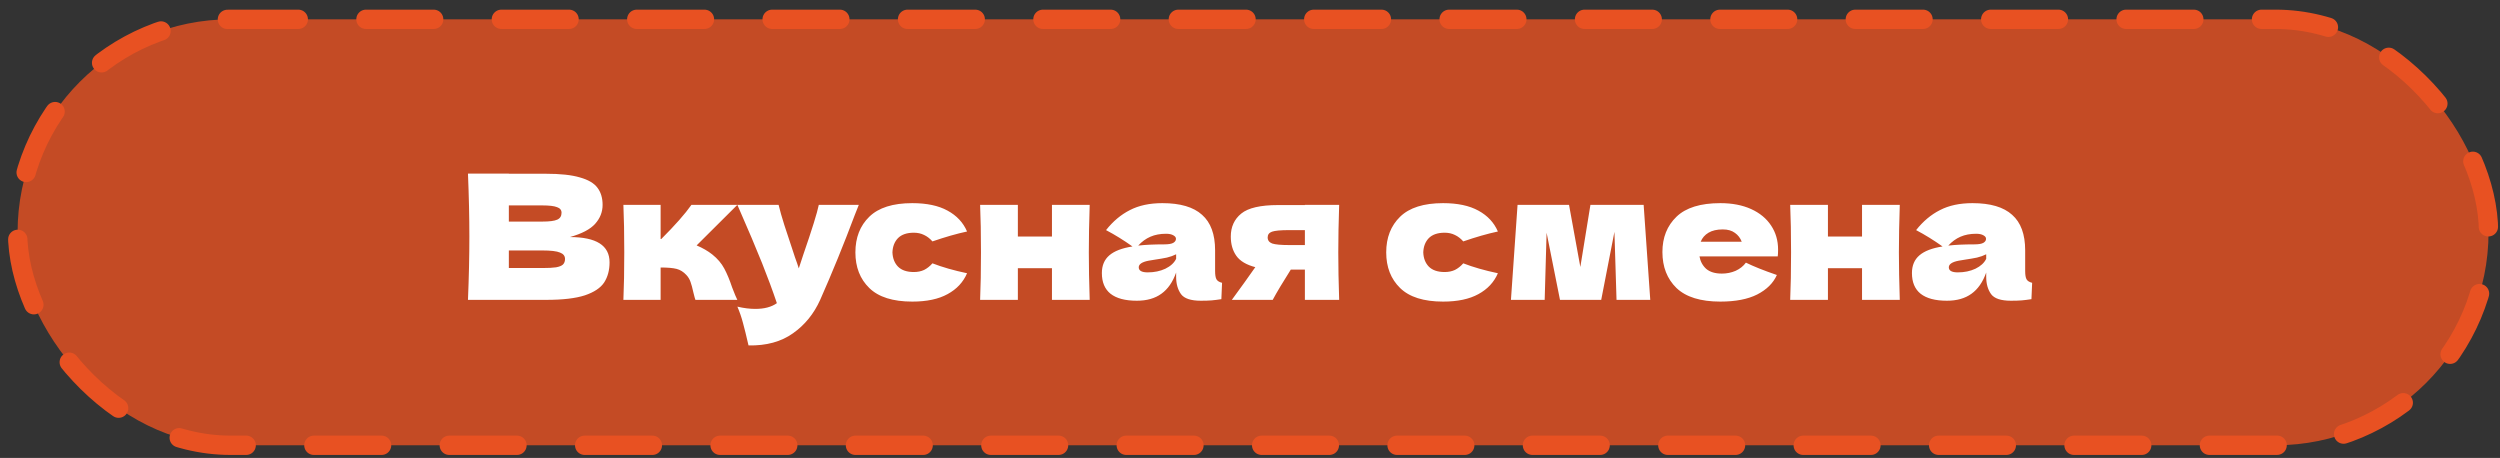 <?xml version="1.0" encoding="UTF-8"?> <svg xmlns="http://www.w3.org/2000/svg" width="202" height="37" viewBox="0 0 202 37" fill="none"><rect x="0" y="0" width="202" height="37" fill="#333333" stroke="none"/><rect x="1.421" y="1.56" width="199.653" height="34.418" rx="17.209" fill="#E85122" fill-opacity="0.8" stroke="#E85122" stroke-width="1.562" stroke-linecap="round" stroke-dasharray="5.47 5.47"></rect><path d="M46.048 19.155C48.184 19.155 49.252 19.834 49.252 21.193C49.252 21.83 49.107 22.373 48.817 22.823C48.526 23.263 48.006 23.61 47.257 23.863C46.507 24.107 45.467 24.229 44.137 24.229H37.812C37.887 22.411 37.925 20.71 37.925 19.127C37.925 17.543 37.887 15.843 37.812 14.025H41.115V14.039H44.108C45.27 14.039 46.184 14.137 46.849 14.334C47.524 14.522 47.997 14.798 48.269 15.163C48.55 15.529 48.69 15.993 48.69 16.555C48.69 17.126 48.489 17.637 48.086 18.087C47.692 18.527 47.013 18.883 46.048 19.155ZM41.115 16.597V17.904H43.813C44.394 17.904 44.797 17.852 45.022 17.749C45.256 17.646 45.373 17.459 45.373 17.187C45.373 16.972 45.252 16.822 45.008 16.738C44.774 16.644 44.376 16.597 43.813 16.597H41.115ZM43.813 21.657C44.301 21.657 44.671 21.638 44.924 21.6C45.186 21.553 45.373 21.479 45.486 21.375C45.598 21.263 45.654 21.113 45.654 20.926C45.654 20.682 45.519 20.509 45.247 20.406C44.985 20.293 44.507 20.237 43.813 20.237H41.115V21.657H43.813ZM57.552 20.56C57.974 20.898 58.297 21.277 58.522 21.699C58.747 22.12 58.958 22.626 59.154 23.217C59.351 23.732 59.492 24.069 59.576 24.229H56.189C56.161 24.163 56.105 23.957 56.02 23.61C55.945 23.263 55.87 22.987 55.795 22.781C55.721 22.565 55.608 22.378 55.458 22.219C55.224 21.966 54.962 21.802 54.671 21.727C54.381 21.652 53.95 21.614 53.378 21.614V24.229H50.37C50.417 23.16 50.441 21.881 50.441 20.392C50.441 18.902 50.417 17.623 50.37 16.555H53.378V19.309H53.434C54.549 18.195 55.36 17.276 55.866 16.555H59.576L56.287 19.829C56.775 20.036 57.196 20.279 57.552 20.56ZM69.391 16.555L69.067 17.37C68.177 19.741 67.245 22.027 66.27 24.229C65.764 25.353 65.034 26.252 64.078 26.927C63.122 27.611 61.923 27.939 60.48 27.911C60.302 27.133 60.152 26.524 60.03 26.084C59.918 25.653 59.768 25.217 59.581 24.777C60.096 24.898 60.578 24.959 61.028 24.959C61.759 24.959 62.34 24.805 62.771 24.495C62.434 23.493 62.035 22.416 61.576 21.263C61.117 20.111 60.452 18.541 59.581 16.555H62.911C63.024 17.023 63.178 17.567 63.375 18.185C63.572 18.803 63.769 19.398 63.965 19.97C64.022 20.148 64.111 20.42 64.233 20.785C64.364 21.141 64.467 21.441 64.542 21.685L64.907 20.574C65.61 18.541 66.027 17.201 66.158 16.555H69.391ZM72.109 20.392C72.128 20.869 72.278 21.254 72.559 21.544C72.849 21.835 73.276 21.98 73.838 21.98C74.147 21.98 74.423 21.924 74.667 21.811C74.911 21.689 75.135 21.511 75.342 21.277C76.138 21.586 77.07 21.853 78.138 22.078C77.829 22.8 77.305 23.362 76.564 23.765C75.834 24.168 74.882 24.369 73.711 24.369C72.147 24.369 70.99 24.004 70.24 23.273C69.49 22.542 69.116 21.582 69.116 20.392C69.116 19.202 69.49 18.241 70.24 17.511C70.99 16.78 72.147 16.414 73.711 16.414C74.882 16.414 75.834 16.616 76.564 17.019C77.305 17.422 77.829 17.984 78.138 18.705C77.305 18.883 76.372 19.15 75.342 19.506C75.135 19.272 74.911 19.099 74.667 18.986C74.423 18.864 74.147 18.803 73.838 18.803C73.276 18.803 72.849 18.949 72.559 19.239C72.278 19.53 72.128 19.914 72.109 20.392ZM88.047 16.555C88 17.979 87.977 19.258 87.977 20.392C87.977 21.525 88 22.804 88.047 24.229H84.998V21.671H82.243V24.229H79.193C79.24 23.16 79.263 21.881 79.263 20.392C79.263 18.902 79.24 17.623 79.193 16.555H82.243V19.113H84.998V16.555H88.047ZM98.18 21.895C98.18 22.214 98.217 22.439 98.292 22.57C98.367 22.701 98.517 22.795 98.742 22.851L98.686 24.172C98.386 24.219 98.124 24.252 97.899 24.271C97.683 24.289 97.393 24.299 97.028 24.299C96.222 24.299 95.688 24.121 95.425 23.765C95.163 23.399 95.032 22.936 95.032 22.373V22.022C94.76 22.79 94.362 23.362 93.837 23.737C93.322 24.111 92.661 24.299 91.855 24.299C90.918 24.299 90.211 24.111 89.733 23.737C89.265 23.362 89.031 22.804 89.031 22.064C89.031 21.455 89.232 20.977 89.635 20.631C90.038 20.284 90.661 20.045 91.504 19.914C90.792 19.408 90.08 18.968 89.368 18.593C89.93 17.881 90.572 17.342 91.293 16.977C92.015 16.602 92.891 16.414 93.921 16.414C95.364 16.414 96.433 16.728 97.126 17.356C97.829 17.974 98.18 18.93 98.18 20.223V21.895ZM94.217 18.888C93.739 18.888 93.317 18.968 92.952 19.127C92.586 19.286 92.258 19.525 91.968 19.843C92.53 19.778 93.233 19.745 94.076 19.745C94.423 19.745 94.666 19.703 94.807 19.619C94.947 19.534 95.018 19.427 95.018 19.295C95.018 19.183 94.947 19.089 94.807 19.014C94.666 18.93 94.47 18.888 94.217 18.888ZM92.741 22.008C93.266 22.008 93.739 21.91 94.16 21.713C94.582 21.507 94.873 21.24 95.032 20.912V20.546C94.807 20.659 94.559 20.748 94.287 20.813C94.015 20.869 93.687 20.926 93.303 20.982L92.797 21.066C92.272 21.169 92.01 21.347 92.01 21.6C92.01 21.872 92.254 22.008 92.741 22.008ZM108.204 16.555C108.157 17.979 108.133 19.258 108.133 20.392C108.133 21.525 108.157 22.804 108.204 24.229H105.435V21.783H104.297C103.65 22.804 103.163 23.619 102.835 24.229H99.532C100.282 23.207 100.914 22.326 101.429 21.586C100.708 21.399 100.197 21.094 99.897 20.673C99.598 20.251 99.448 19.731 99.448 19.113C99.448 18.335 99.729 17.717 100.291 17.258C100.853 16.798 101.846 16.569 103.271 16.569H105.435V16.555H108.204ZM105.435 19.801V18.593H104.17C103.486 18.593 103.022 18.635 102.779 18.719C102.544 18.803 102.427 18.958 102.427 19.183C102.427 19.417 102.549 19.581 102.793 19.675C103.046 19.759 103.505 19.801 104.17 19.801H105.435ZM115 20.392C115.018 20.869 115.168 21.254 115.449 21.544C115.74 21.835 116.166 21.98 116.728 21.98C117.038 21.98 117.314 21.924 117.558 21.811C117.801 21.689 118.026 21.511 118.232 21.277C119.029 21.586 119.961 21.853 121.029 22.078C120.72 22.8 120.195 23.362 119.455 23.765C118.724 24.168 117.773 24.369 116.602 24.369C115.037 24.369 113.88 24.004 113.13 23.273C112.381 22.542 112.006 21.582 112.006 20.392C112.006 19.202 112.381 18.241 113.13 17.511C113.88 16.78 115.037 16.414 116.602 16.414C117.773 16.414 118.724 16.616 119.455 17.019C120.195 17.422 120.72 17.984 121.029 18.705C120.195 18.883 119.263 19.15 118.232 19.506C118.026 19.272 117.801 19.099 117.558 18.986C117.314 18.864 117.038 18.803 116.728 18.803C116.166 18.803 115.74 18.949 115.449 19.239C115.168 19.53 115.018 19.914 115 20.392ZM132.807 16.555L133.341 24.229H130.615L130.446 18.733L129.378 24.229H126.047L124.965 18.803L124.81 24.229H122.084L122.618 16.555H126.778L127.691 21.572L128.506 16.555H132.807ZM141.898 20.715H137.317C137.392 21.127 137.574 21.465 137.865 21.727C138.164 21.98 138.586 22.106 139.13 22.106C139.523 22.106 139.893 22.031 140.24 21.881C140.587 21.722 140.863 21.502 141.069 21.221C141.697 21.53 142.531 21.863 143.571 22.219C143.28 22.875 142.751 23.399 141.983 23.793C141.224 24.177 140.23 24.369 139.003 24.369C137.41 24.369 136.23 24.004 135.461 23.273C134.702 22.533 134.323 21.563 134.323 20.364C134.323 19.192 134.702 18.241 135.461 17.511C136.22 16.78 137.401 16.414 139.003 16.414C139.959 16.414 140.788 16.574 141.491 16.892C142.193 17.211 142.732 17.656 143.107 18.227C143.482 18.79 143.669 19.436 143.669 20.167C143.669 20.41 143.66 20.593 143.641 20.715H141.898ZM139.2 18.537C138.731 18.537 138.347 18.625 138.047 18.803C137.748 18.982 137.537 19.225 137.415 19.534H140.732C140.619 19.235 140.437 18.996 140.184 18.818C139.931 18.63 139.603 18.537 139.2 18.537ZM153.502 16.555C153.455 17.979 153.431 19.258 153.431 20.392C153.431 21.525 153.455 22.804 153.502 24.229H150.452V21.671H147.697V24.229H144.647C144.694 23.16 144.718 21.881 144.718 20.392C144.718 18.902 144.694 17.623 144.647 16.555H147.697V19.113H150.452V16.555H153.502ZM163.634 21.895C163.634 22.214 163.672 22.439 163.747 22.57C163.822 22.701 163.972 22.795 164.197 22.851L164.14 24.172C163.84 24.219 163.578 24.252 163.353 24.271C163.138 24.289 162.847 24.299 162.482 24.299C161.676 24.299 161.142 24.121 160.88 23.765C160.617 23.399 160.486 22.936 160.486 22.373V22.022C160.214 22.79 159.816 23.362 159.292 23.737C158.776 24.111 158.116 24.299 157.31 24.299C156.373 24.299 155.666 24.111 155.188 23.737C154.719 23.362 154.485 22.804 154.485 22.064C154.485 21.455 154.686 20.977 155.089 20.631C155.492 20.284 156.115 20.045 156.959 19.914C156.246 19.408 155.534 18.968 154.822 18.593C155.384 17.881 156.026 17.342 156.748 16.977C157.469 16.602 158.345 16.414 159.376 16.414C160.819 16.414 161.887 16.728 162.58 17.356C163.283 17.974 163.634 18.93 163.634 20.223V21.895ZM159.671 18.888C159.193 18.888 158.772 18.968 158.406 19.127C158.041 19.286 157.713 19.525 157.422 19.843C157.985 19.778 158.687 19.745 159.53 19.745C159.877 19.745 160.121 19.703 160.261 19.619C160.402 19.534 160.472 19.427 160.472 19.295C160.472 19.183 160.402 19.089 160.261 19.014C160.121 18.93 159.924 18.888 159.671 18.888ZM158.195 22.008C158.72 22.008 159.193 21.91 159.615 21.713C160.036 21.507 160.327 21.24 160.486 20.912V20.546C160.261 20.659 160.013 20.748 159.741 20.813C159.47 20.869 159.142 20.926 158.757 20.982L158.252 21.066C157.727 21.169 157.464 21.347 157.464 21.6C157.464 21.872 157.708 22.008 158.195 22.008Z" fill="white"></path></svg> 